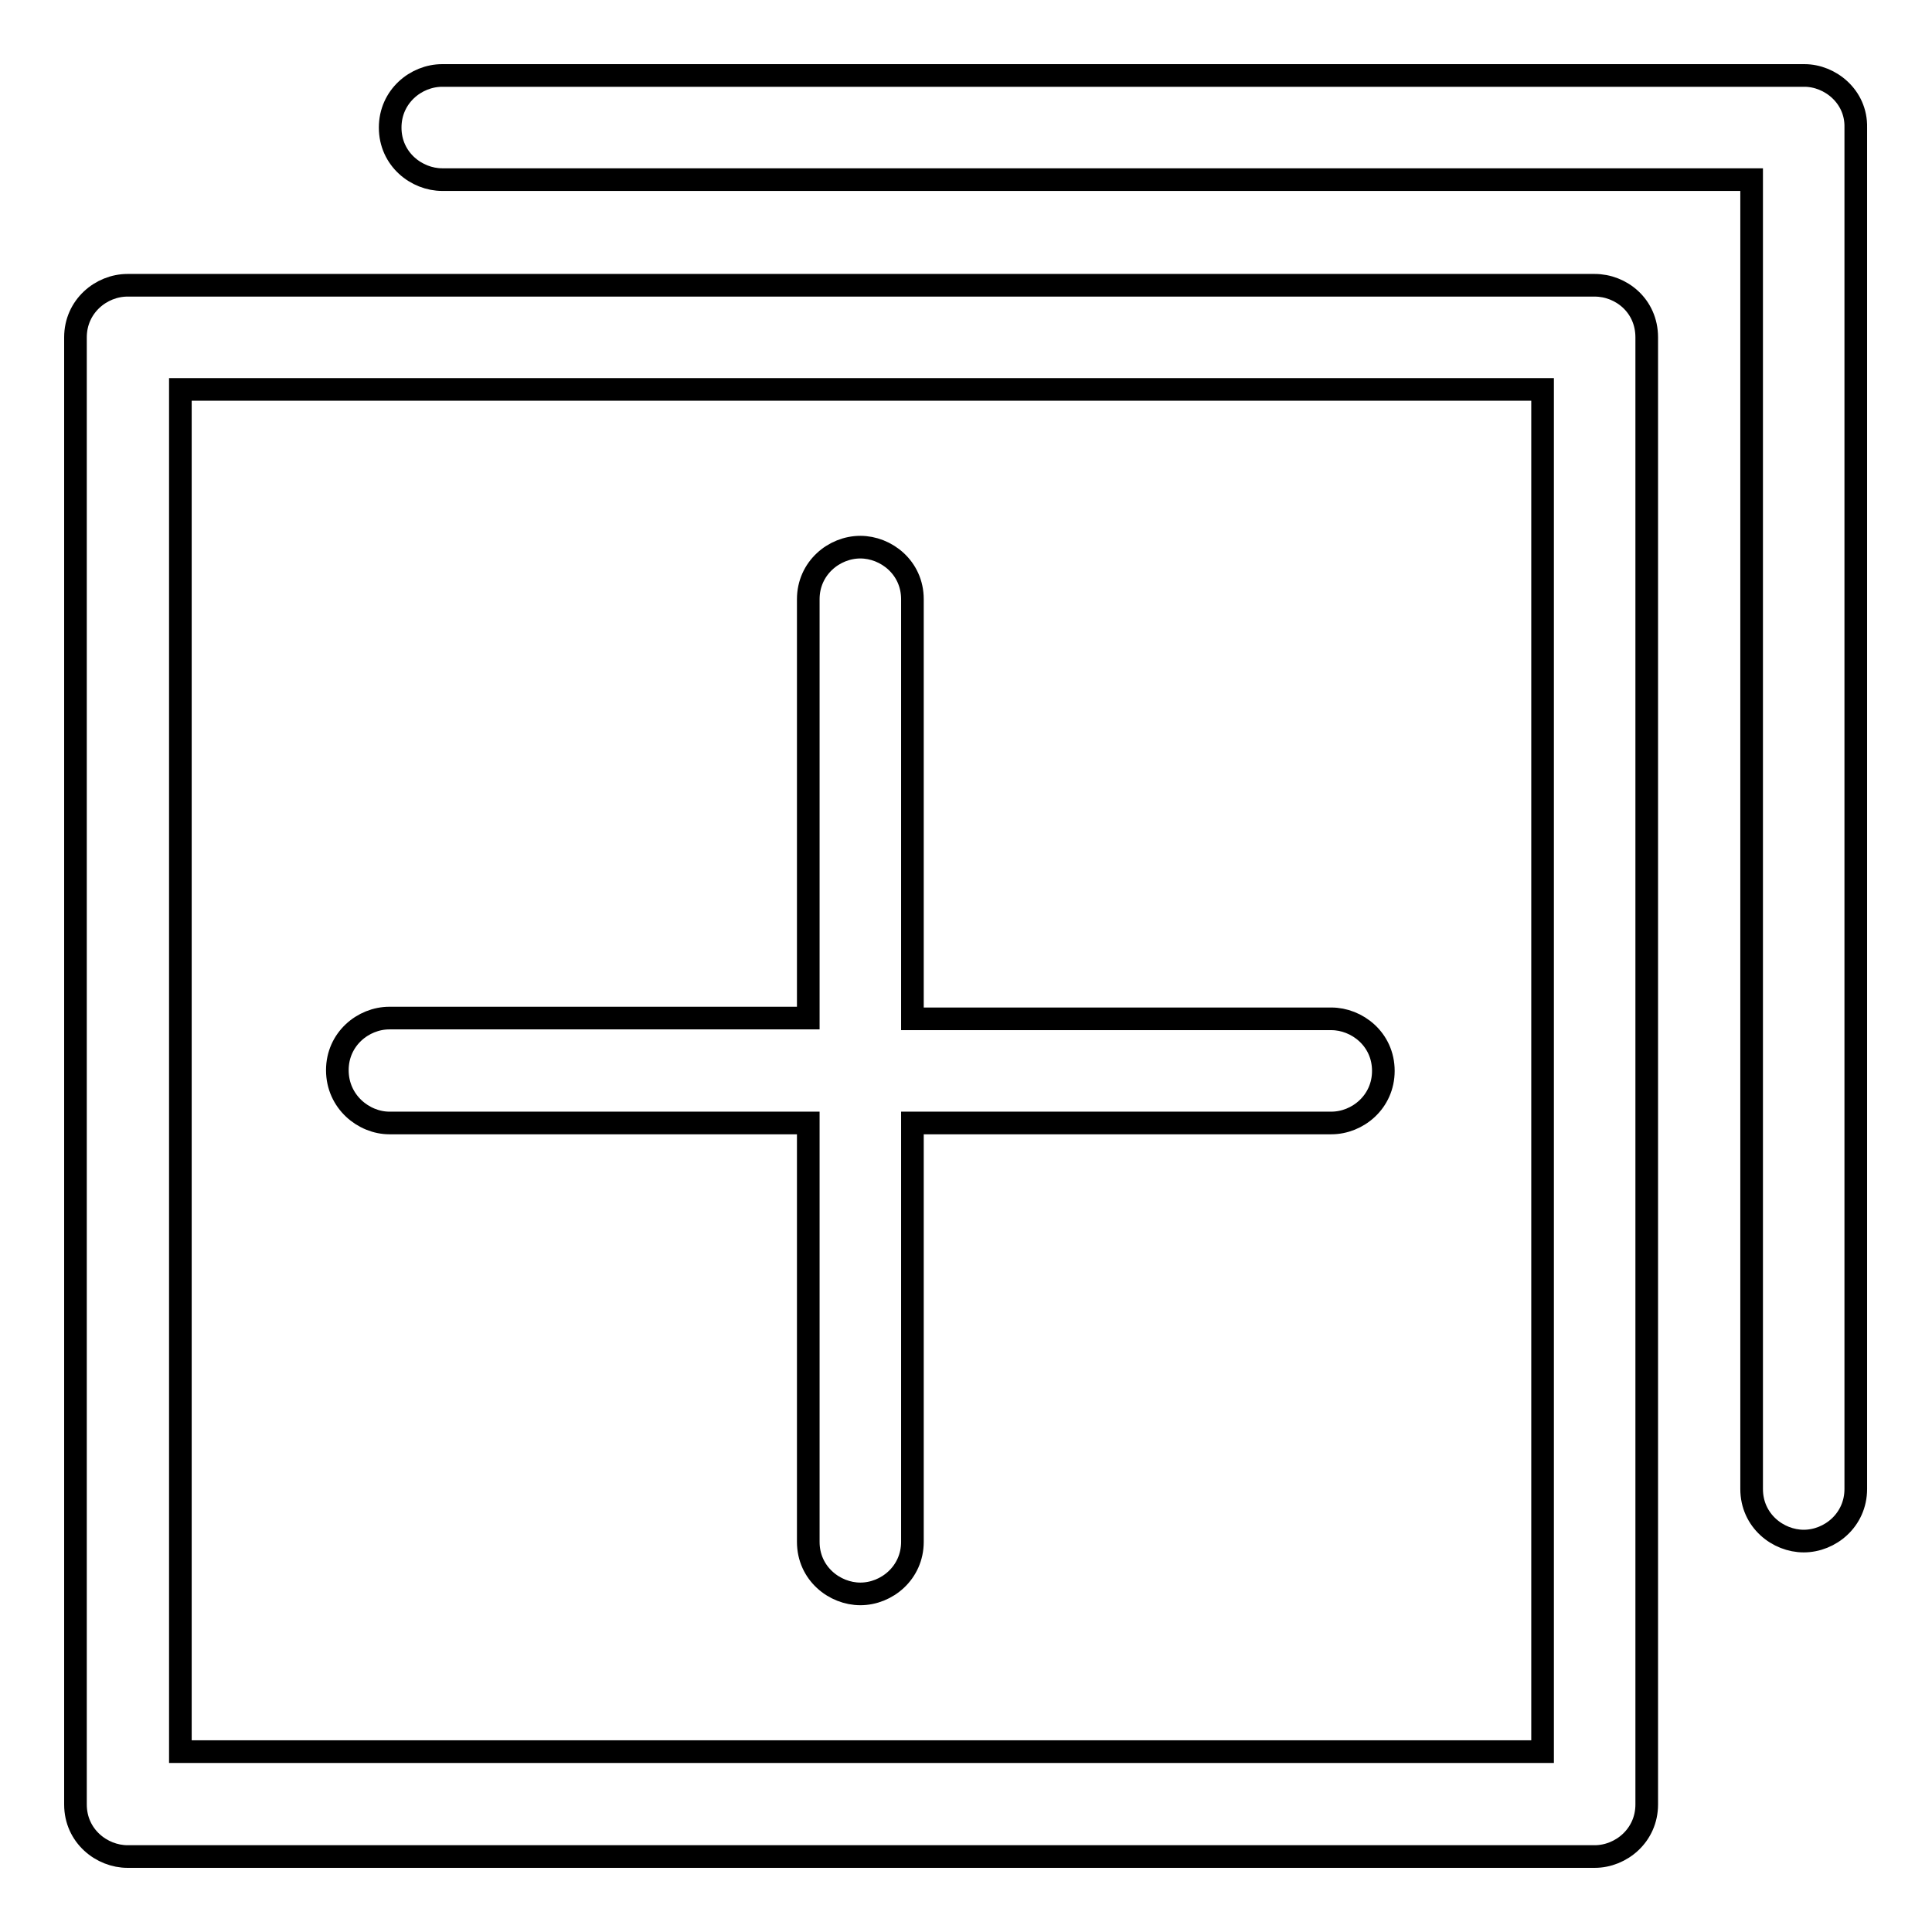 <?xml version="1.0" encoding="utf-8"?>
<!-- Svg Vector Icons : http://www.onlinewebfonts.com/icon -->
<!DOCTYPE svg PUBLIC "-//W3C//DTD SVG 1.1//EN" "http://www.w3.org/Graphics/SVG/1.1/DTD/svg11.dtd">
<svg version="1.1" xmlns="http://www.w3.org/2000/svg" xmlns:xlink="http://www.w3.org/1999/xlink" x="0px" y="0px" viewBox="0 0 256 256" enable-background="new 0 0 256 256" xml:space="preserve">
<g> <path stroke-width="3" fill-opacity="0" stroke="#000000"  d="M51.6,148.8h55.5v55.5c0,4.2,3.5,6.9,6.9,6.9c3.5,0,6.9-2.8,6.9-6.9v-55.5h55.5c3.5,0,6.9-2.8,6.9-6.9 c0-4.2-3.5-6.9-6.9-6.9h-55.5V79.4c0-4.2-3.5-6.9-6.9-6.9c-3.5,0-6.9,2.8-6.9,6.9v55.5H51.6c-3.5,0-6.9,2.8-6.9,6.9 C44.7,146,48.2,148.8,51.6,148.8z M239.1,10H58.6c-3.5,0-6.9,2.8-6.9,6.9c0,4.2,3.5,6.9,6.9,6.9h173.5v173.5c0,4.2,3.5,6.9,6.9,6.9 c3.5,0,6.9-2.8,6.9-6.9V16.9C246,12.8,242.5,10,239.1,10z M211.3,37.8H16.9c-3.5,0-6.9,2.8-6.9,6.9v194.4c0,4.2,3.5,6.9,6.9,6.9 h194.4c3.5,0,6.9-2.8,6.9-6.9V44.7C218.2,40.5,214.8,37.8,211.3,37.8z M204.4,51.6v180.5H23.9V51.6H204.4L204.4,51.6z"/></g>
</svg>